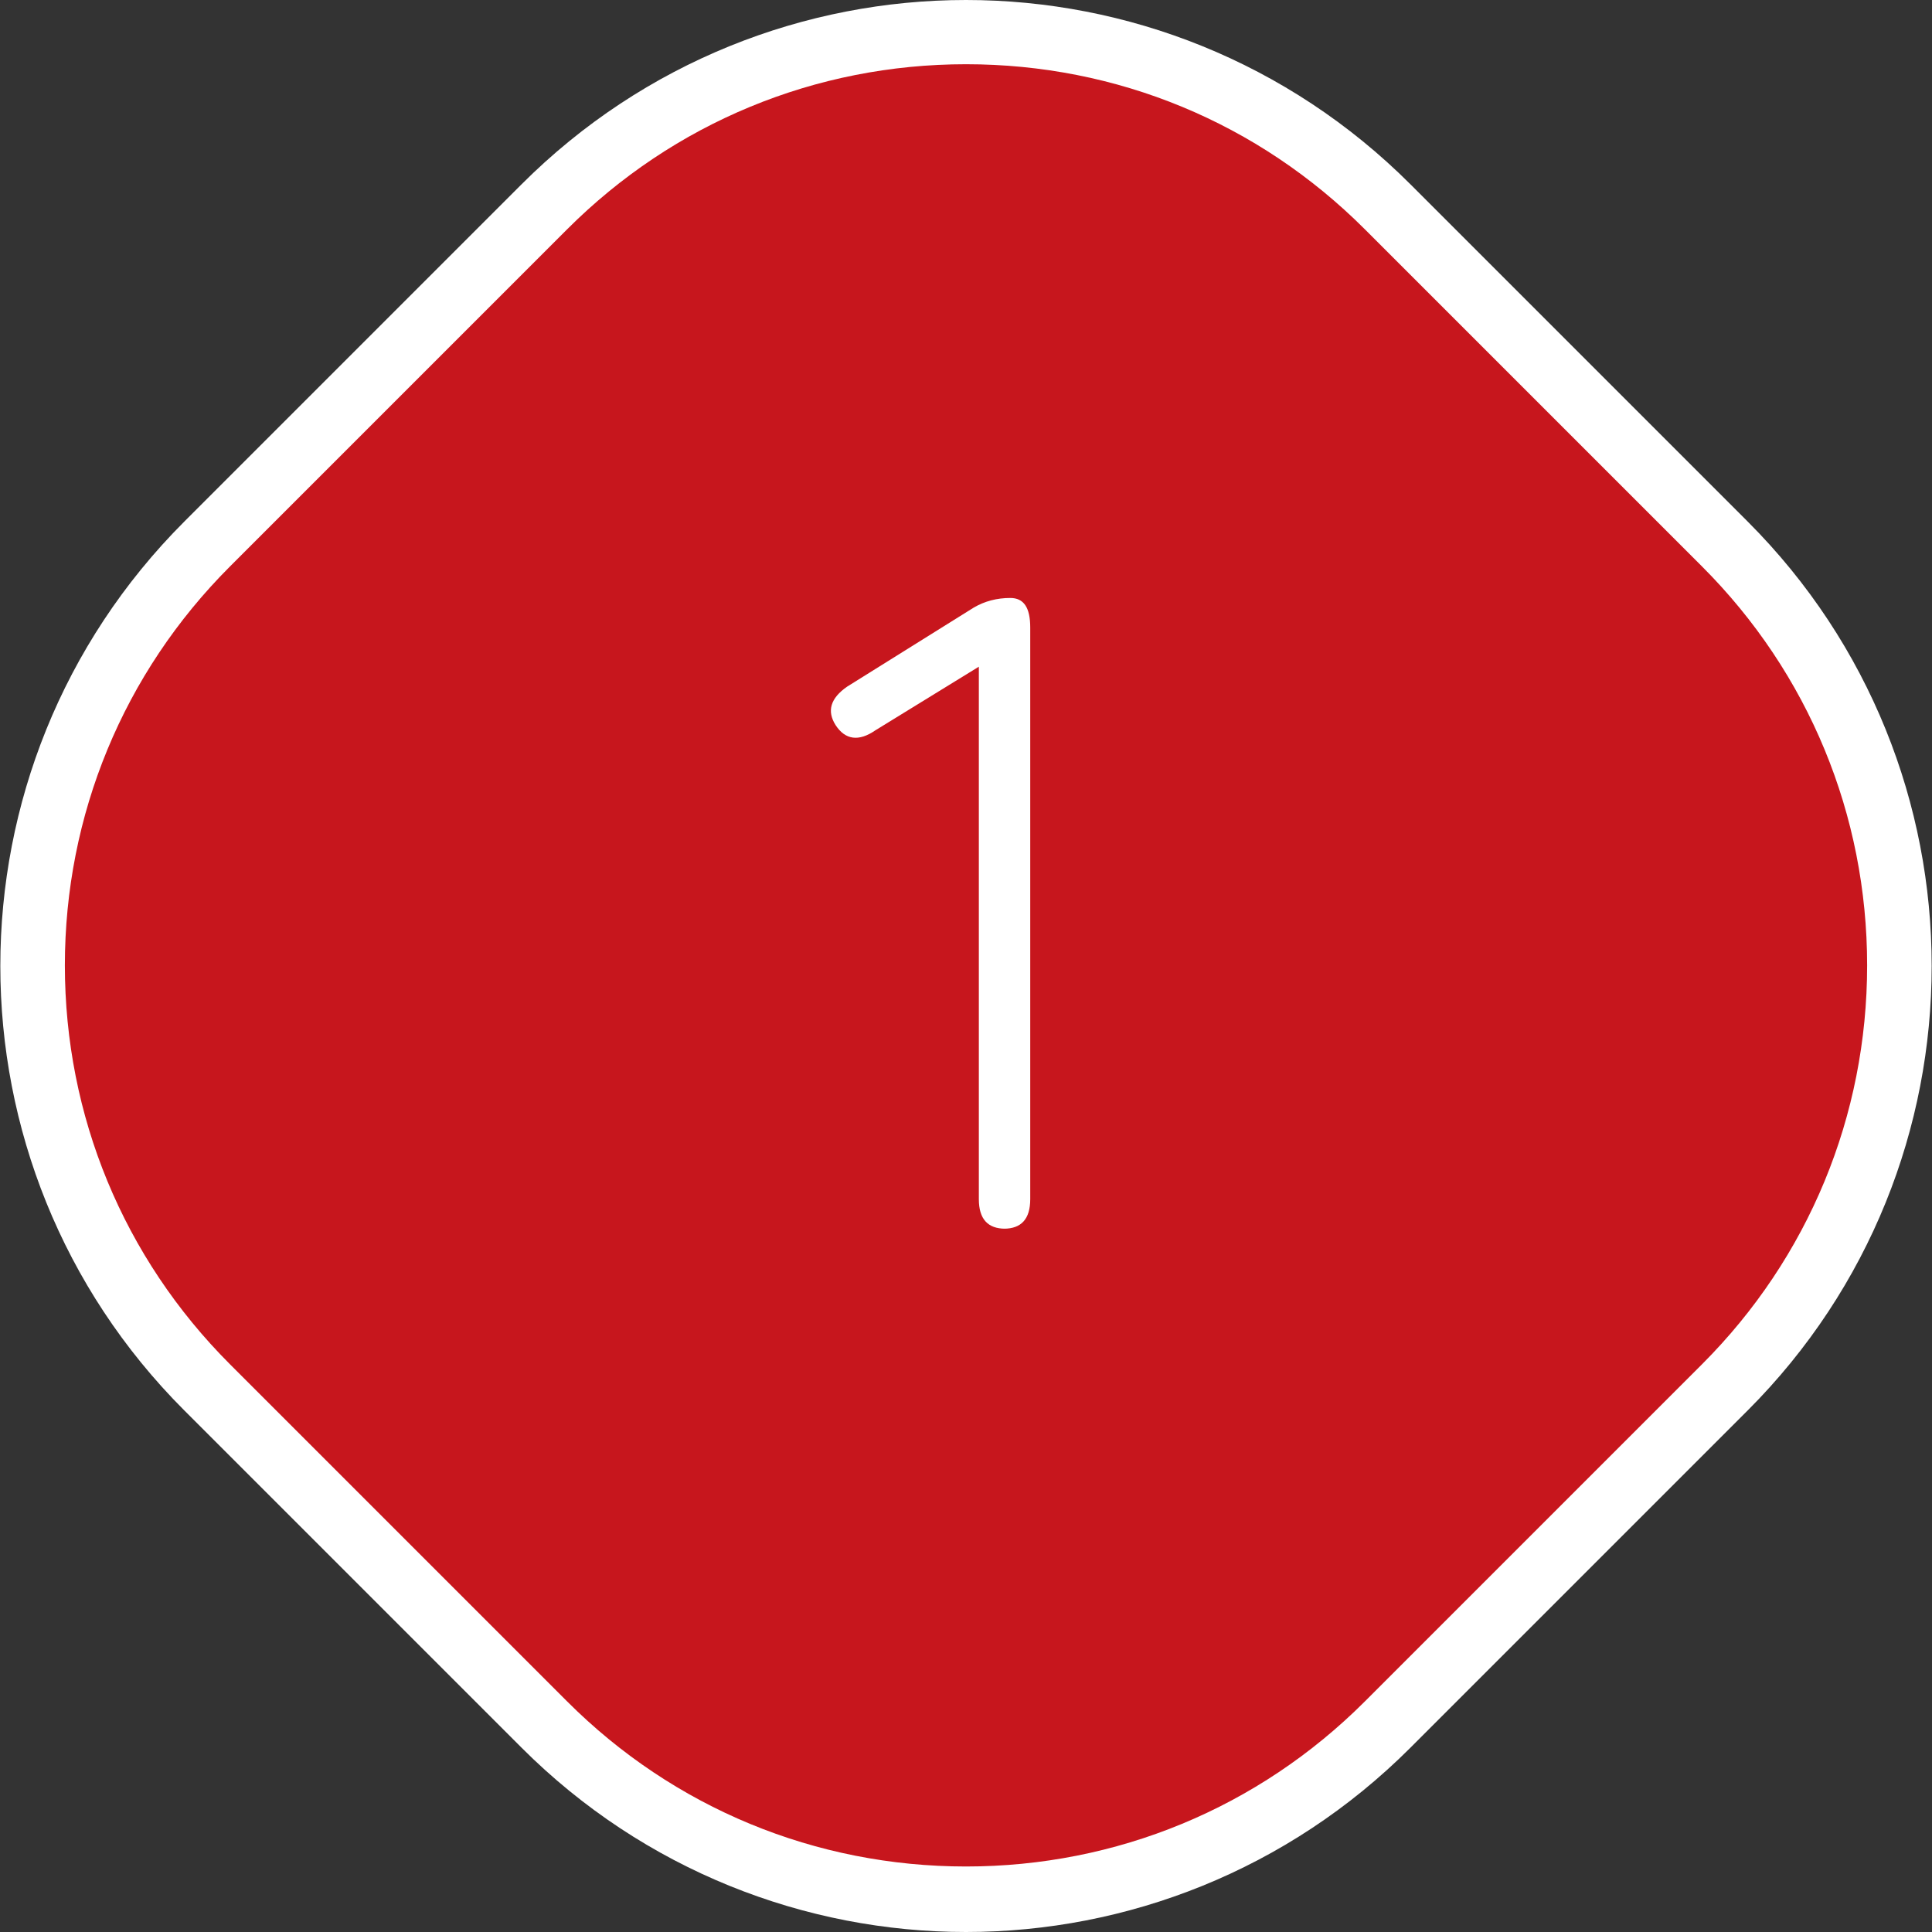 <?xml version="1.0" encoding="UTF-8"?><svg id="_レイヤー_2" xmlns="http://www.w3.org/2000/svg" viewBox="0 0 30.08 30.08"><rect x="0" y="0" width="30.08" height="30.08" fill="#333333" stroke="none"/><defs><style>.cls-1{fill:#fff;}.cls-2{fill:#c7161d;}</style></defs><g id="layout"><path class="cls-2" d="M15.04,29.58c-2.48,0-4.81-.97-6.57-2.72l-5.25-5.25c-1.75-1.75-2.72-4.09-2.72-6.57s.97-4.81,2.72-6.57l5.25-5.25C10.23,1.47,12.56.5,15.04.5s4.81.97,6.57,2.72l5.25,5.25c3.62,3.62,3.62,9.51,0,13.13l-5.25,5.25c-1.75,1.75-4.09,2.72-6.57,2.72Z"/><path class="cls-1" d="M15.04,1c2.35,0,4.55.91,6.21,2.57l5.25,5.25c1.66,1.66,2.57,3.87,2.57,6.21s-.91,4.55-2.57,6.21l-5.25,5.25c-1.66,1.66-3.87,2.57-6.21,2.57s-4.55-.91-6.21-2.57l-5.25-5.25c-1.66-1.66-2.57-3.87-2.57-6.21s.91-4.55,2.57-6.21l5.25-5.25c1.66-1.66,3.87-2.57,6.21-2.57M15.04,0c-2.5,0-5.01.96-6.92,2.87l-5.25,5.25c-3.82,3.82-3.82,10.02,0,13.84l5.25,5.25c1.91,1.91,4.42,2.87,6.92,2.87s5.01-.96,6.92-2.87l5.25-5.25c3.82-3.82,3.82-10.02,0-13.84l-5.25-5.25c-1.91-1.91-4.42-2.87-6.92-2.87h0Z"/><path class="cls-1" d="M15.65,19.13c-.27,0-.41-.15-.41-.46v-8.29l-1.61.99c-.26.18-.47.15-.62-.08-.14-.22-.08-.42.18-.6l1.97-1.23c.17-.1.36-.15.57-.15s.31.15.31.46v8.9c0,.31-.14.46-.41.46Z"/></g></svg>